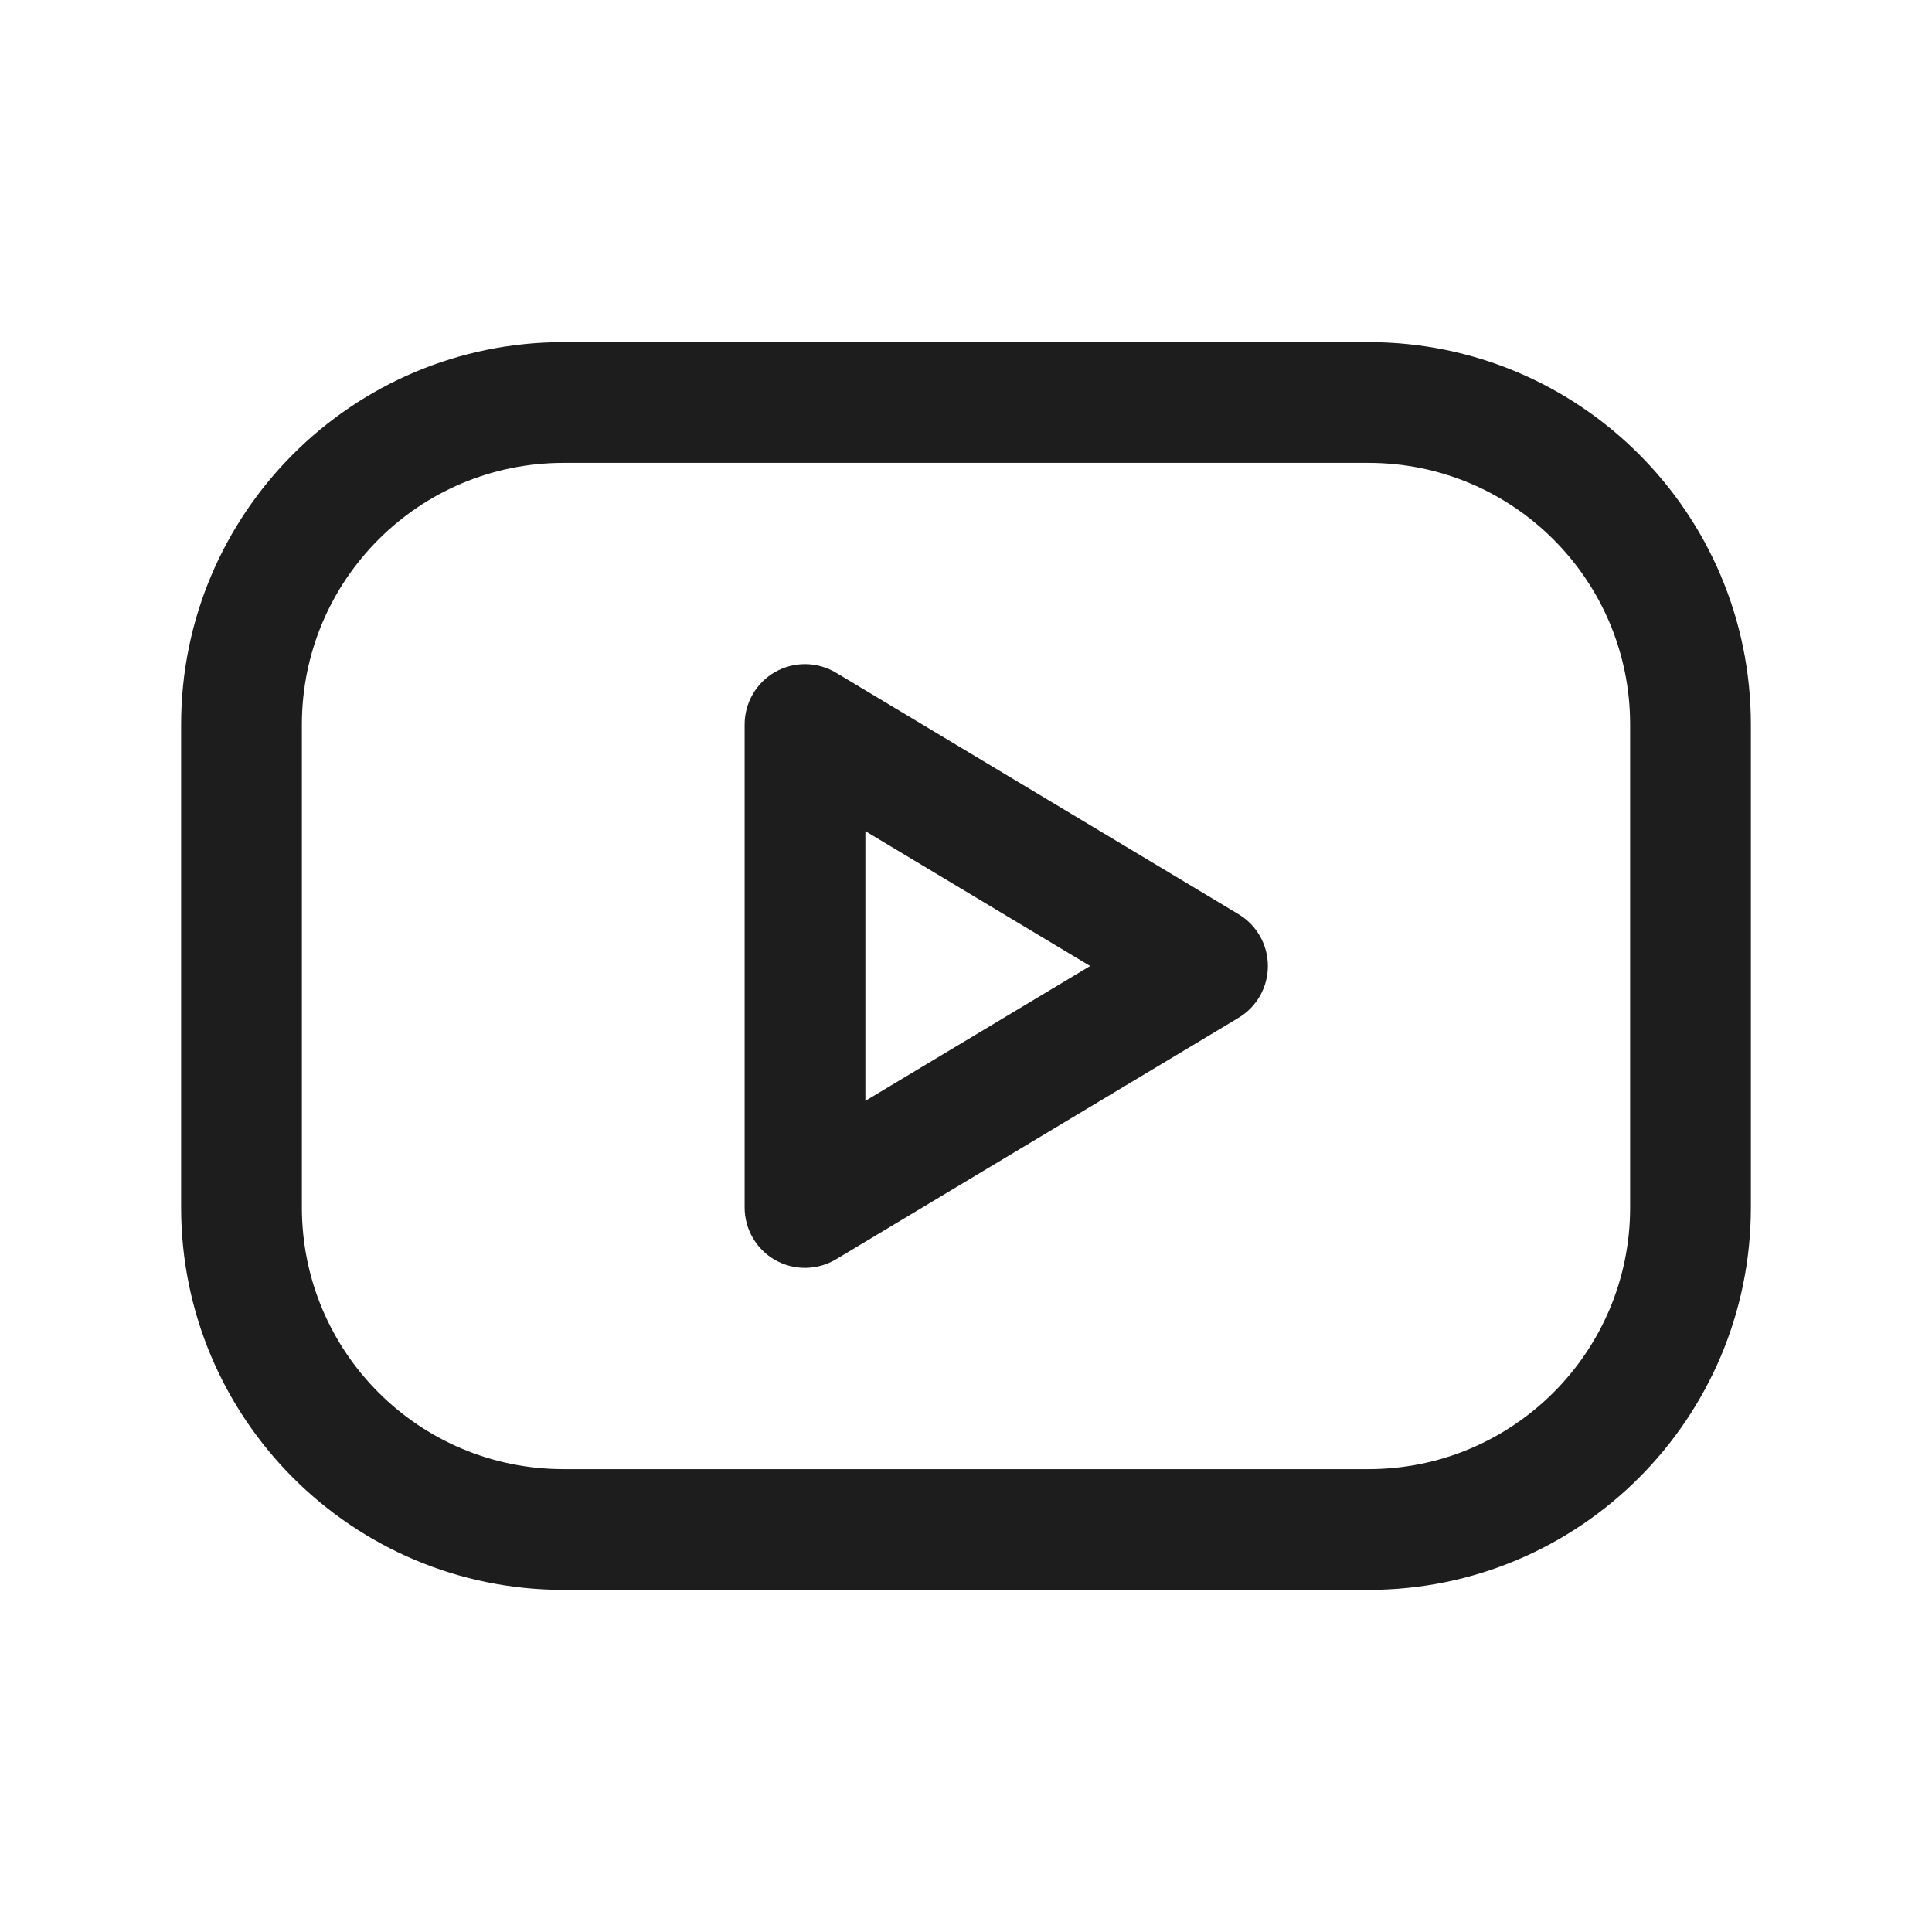 <svg width="24" height="24" viewBox="0 0 24 24" fill="none" xmlns="http://www.w3.org/2000/svg">
<path fill-rule="evenodd" clip-rule="evenodd" d="M7 5.75C5.205 5.75 3.75 7.205 3.75 9V15C3.75 16.795 5.205 18.25 7 18.25H17C18.795 18.25 20.25 16.795 20.25 15V9C20.25 7.205 18.795 5.75 17 5.75H7ZM2.25 9C2.25 6.377 4.377 4.25 7 4.25H17C19.623 4.25 21.75 6.377 21.75 9V15C21.75 17.623 19.623 19.75 17 19.75H7C4.377 19.75 2.25 17.623 2.25 15V9Z" fill="#1D1D1D"/>
<path fill-rule="evenodd" clip-rule="evenodd" d="M9.63 8.347C9.866 8.214 10.154 8.218 10.386 8.357L15.386 11.357C15.612 11.492 15.75 11.737 15.75 12C15.75 12.263 15.612 12.508 15.386 12.643L10.386 15.643C10.154 15.782 9.866 15.786 9.63 15.653C9.395 15.52 9.25 15.27 9.25 15V9C9.25 8.73 9.395 8.48 9.63 8.347ZM10.75 10.325V13.675L13.542 12L10.75 10.325Z" fill="#1D1D1D"/>
</svg>
